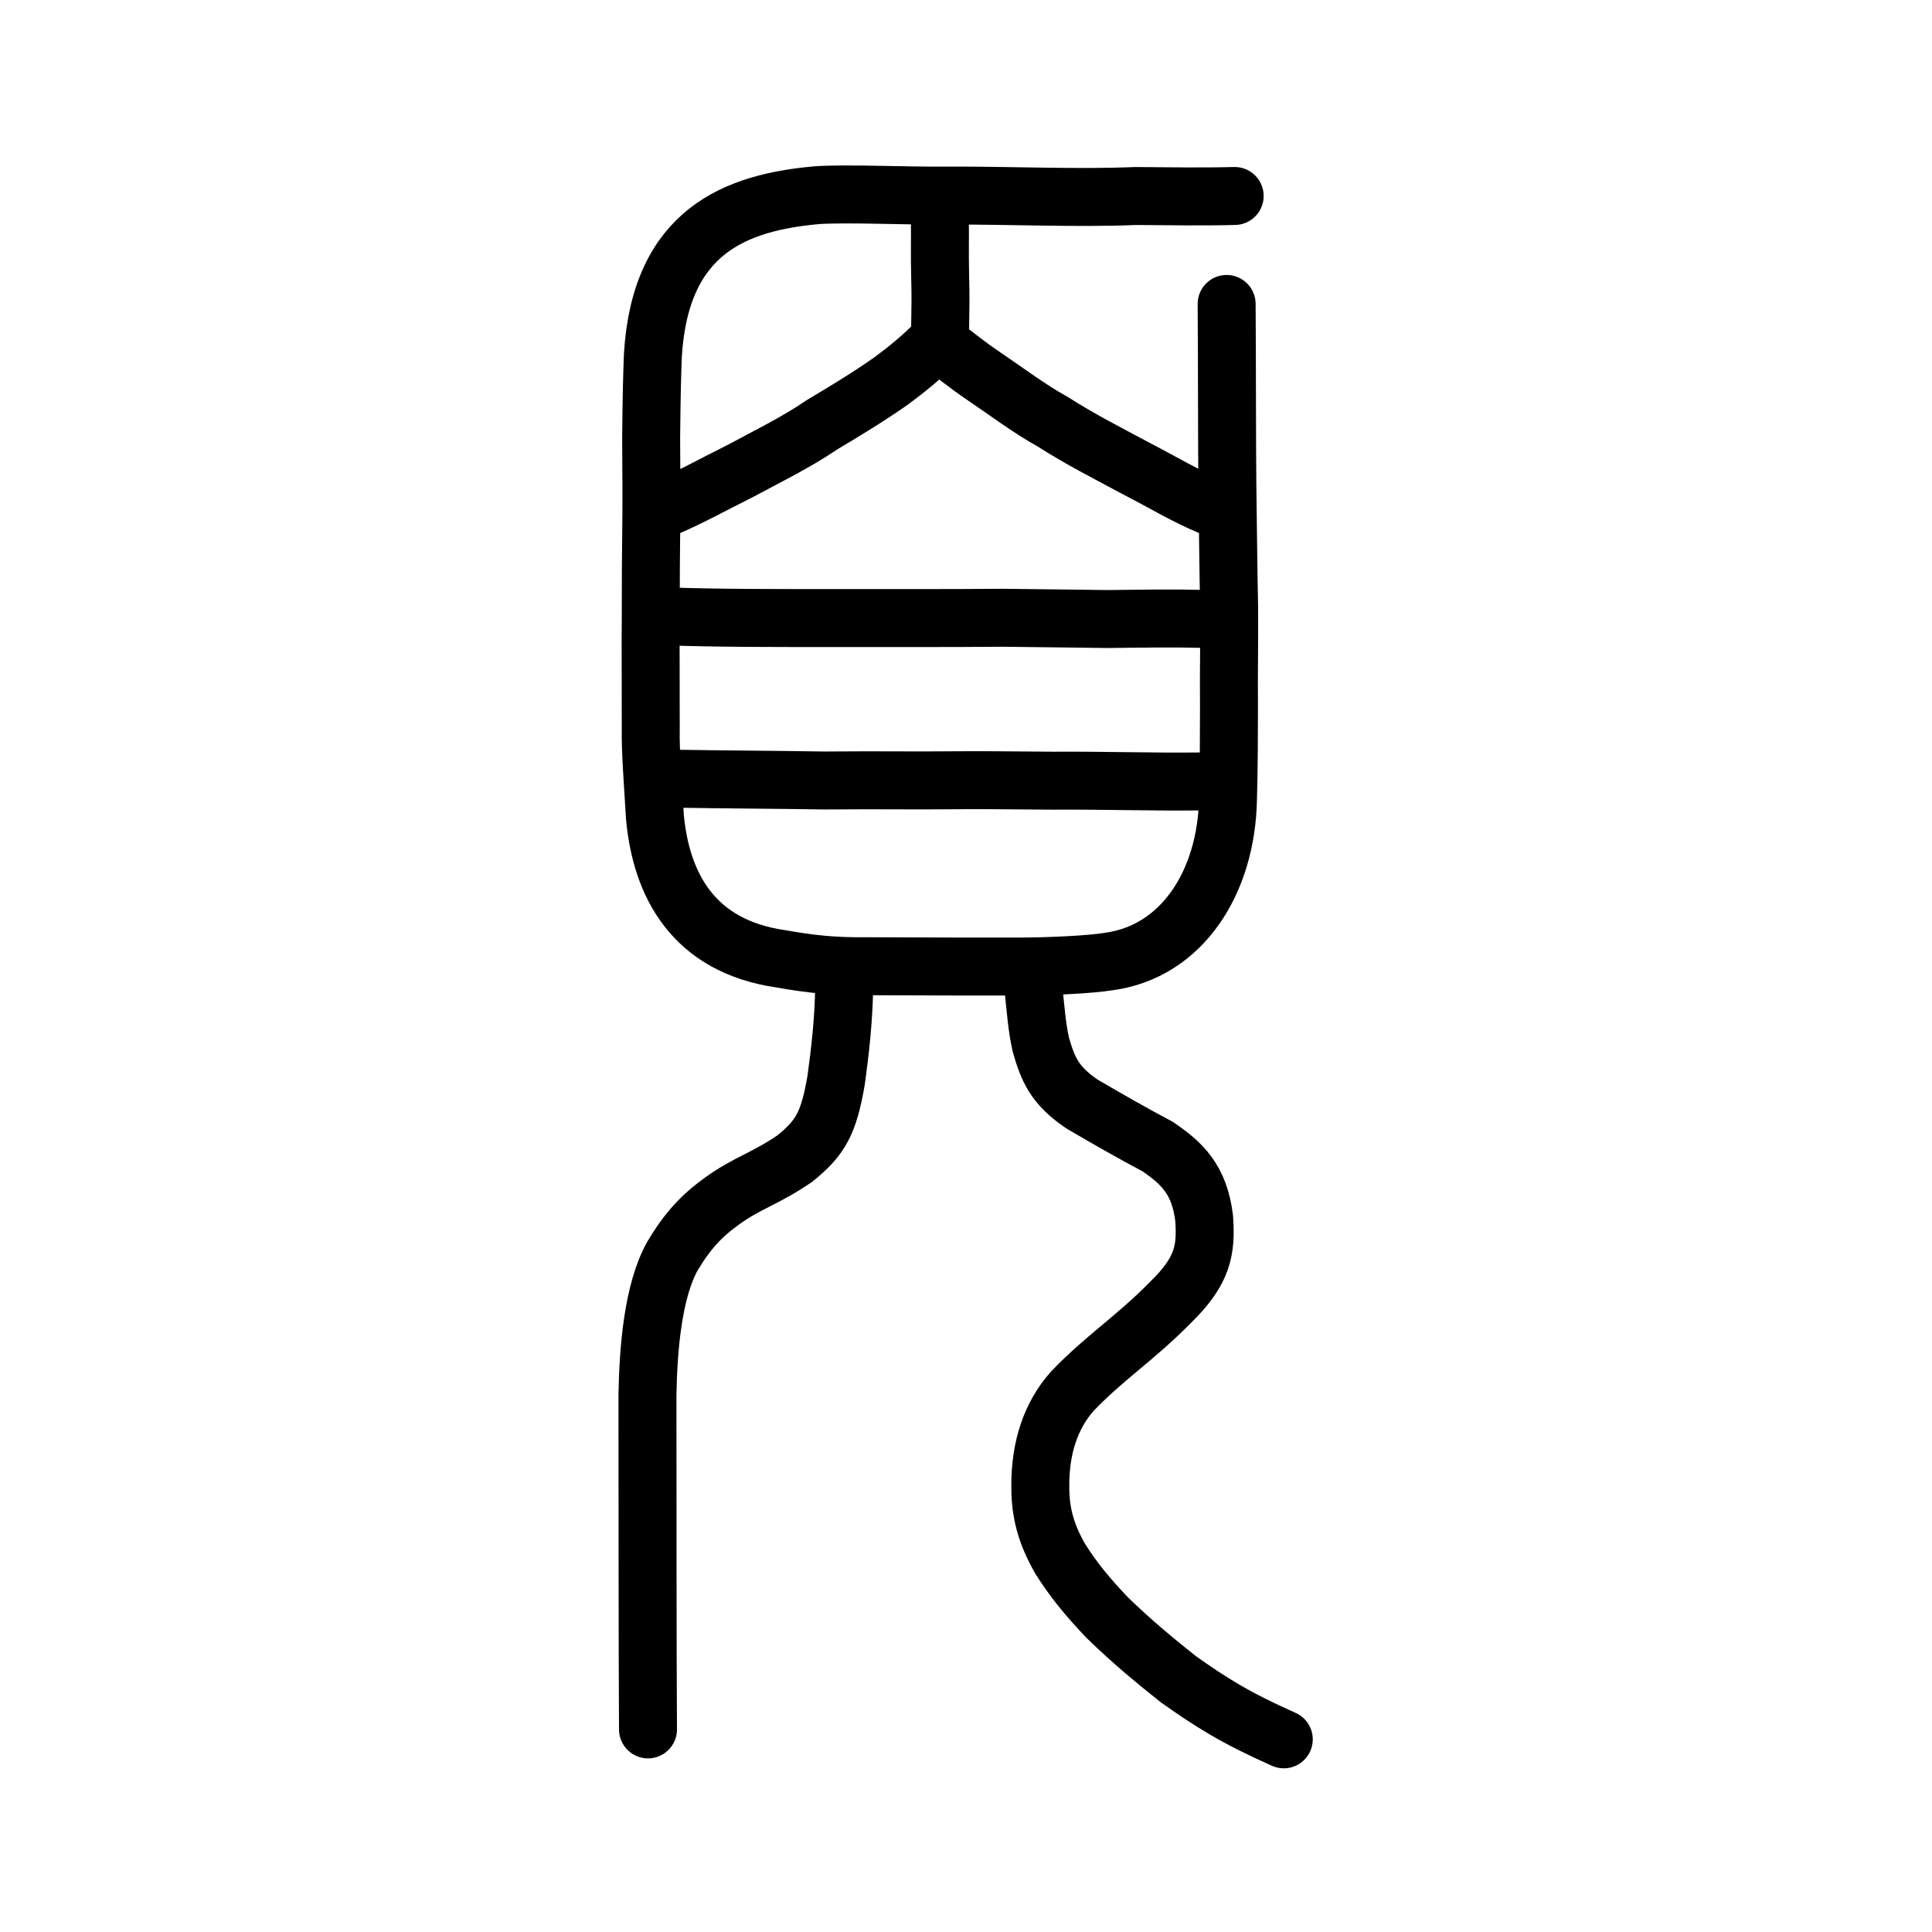 <?xml version="1.0" encoding="UTF-8" standalone="no"?>
<!-- Created with Inkscape (http://www.inkscape.org/) -->

<svg
   xmlns:dc="http://purl.org/dc/elements/1.1/"
   xmlns:cc="http://creativecommons.org/ns#"
   xmlns:rdf="http://www.w3.org/1999/02/22-rdf-syntax-ns#"
   xmlns:svg="http://www.w3.org/2000/svg"
   xmlns="http://www.w3.org/2000/svg"
   xmlns:sodipodi="http://sodipodi.sourceforge.net/DTD/sodipodi-0.dtd"
   xmlns:inkscape="http://www.inkscape.org/namespaces/inkscape"
   width="200px"
   height="200px"
   viewBox="0 0 200 200"
   version="1.1"
   id="SVGRoot"
   inkscape:version="0.92.3 (2405546, 2018-03-11)"
   sodipodi:docname="9801ss.svg">
  <sodipodi:namedview
     id="base"
     pagecolor="#ffffff"
     bordercolor="#666666"
     borderopacity="1.0"
     inkscape:pageopacity="0.0"
     inkscape:pageshadow="2"
     inkscape:zoom="11.313709"
     inkscape:cx="95.524148"
     inkscape:cy="165.75145"
     inkscape:document-units="px"
     inkscape:current-layer="layer1"
     showgrid="true"
     inkscape:window-width="1156"
     inkscape:window-height="807"
     inkscape:window-x="475"
     inkscape:window-y="106"
     inkscape:window-maximized="0"
     inkscape:snap-global="false">
    <inkscape:grid
       type="xygrid"
       id="grid7349" />
  </sodipodi:namedview>
  <defs
     id="defs6787" />
  <g
     id="layer1"
     inkscape:groupmode="layer"
     inkscape:label="レイヤー 1">
    <path
       style="opacity:1;vector-effect:none;fill:none;fill-opacity:1;stroke:#000000;stroke-width:6;stroke-linecap:round;stroke-linejoin:round;stroke-miterlimit:4;stroke-dasharray:none;stroke-dashoffset:0;stroke-opacity:1"
       d="m 126.981,31.464 c 0.048,6.635 0.026,14.078 0.075,18.677 0.056,3.956 0.108,9.429 0.183,12.735 0.026,4.644 -0.049,6.08 -0.015,10.336 -0.012,2.863 -0.006,6.274 -0.103,9.489 -0.155,8.618 -4.752,15.83 -12.372,16.841 -2.009,0.324 -6.329,0.51 -9.058,0.513 h -6.676 l -9.064,-0.032 c -3.623,0.044 -5.973,-0.213 -9.101,-0.763 -9.169,-1.317 -12.411,-7.766 -13.05,-14.661 -0.227,-3.814 -0.474,-6.857 -0.434,-9.058 l -2e-6,4.7e-5 c -0.011,-2.681 -0.015,-5.638 -0.013,-9.353 0.032,-2.984 0.002,-6.326 0.046,-9.704 0.069,-4.912 0.021,-7.69 0.008,-11.169 0.043,-4.505 0.1,-6.458 0.178,-8.526 0.765,-12.866 8.563,-15.846 17.065,-16.591 3.324,-0.195 9.028,0.093 13.501,0.048 6.542,-0.023 13.259,0.299 19.397,0.046 3.496,0.028 7.129,0.081 10.265,-0.004"
       id="path7385-0"
       inkscape:connector-curvature="0"
       sodipodi:nodetypes="ccccccccccccccccccccc" />
    <path
       style="opacity:1;vector-effect:none;fill:none;fill-opacity:1;stroke:#000000;stroke-width:6;stroke-linecap:round;stroke-linejoin:round;stroke-miterlimit:4;stroke-dasharray:none;stroke-dashoffset:0;stroke-opacity:1"
       d="m 97.241,21.176 c 0.06,0.786 0.072,2.518 0.057,4.313 -0.015,1.795 0.054,4.311 0.056,4.657 0.025,0.992 -0.046,3.706 -0.042,5.136"
       id="path822"
       inkscape:connector-curvature="0" />
    <path
       style="opacity:1;vector-effect:none;fill:none;fill-opacity:1;stroke:#000000;stroke-width:6;stroke-linecap:round;stroke-linejoin:round;stroke-miterlimit:4;stroke-dasharray:none;stroke-dashoffset:0;stroke-opacity:1"
       d="m 125.406,52.466 c -2.726,-1.132 -4.978,-2.518 -7.755,-3.948 -2.874,-1.547 -5.848,-3.046 -8.689,-4.871 -2.419,-1.34 -4.608,-3.009 -7.182,-4.749 -1.706,-1.155 -3.127,-2.307 -4.746,-3.582 -1.467,1.572 -3.272,3.001 -4.778,4.116 -2.425,1.697 -4.643,3.036 -7.151,4.532 -2.73,1.865 -5.804,3.351 -8.532,4.825 -2.782,1.377 -5.337,2.825 -8.007,3.917"
       id="path827-7"
       inkscape:connector-curvature="0"
       sodipodi:nodetypes="ccccccccc" />
    <path
       style="fill:none;stroke:#000000;stroke-width:6;stroke-linecap:round;stroke-linejoin:round;stroke-miterlimit:4;stroke-dasharray:none;stroke-opacity:1"
       d="m 68.745,63.795 c 5.599,0.209 12.215,0.179 16.218,0.187 6.35,-0.007 13.172,0.019 18.815,-0.031 3.786,0.057 7.303,0.071 10.882,0.13 4.122,-0.041 6.344,-0.098 10.389,-0.004"
       id="path4568-4-2"
       inkscape:connector-curvature="0"
       sodipodi:nodetypes="ccccc" />
    <path
       style="fill:none;stroke:#000000;stroke-width:6;stroke-linecap:round;stroke-linejoin:round;stroke-miterlimit:4;stroke-dasharray:none;stroke-opacity:1"
       d="m 69.538,80.606 c 6.167,0.1 9.907,0.097 15.767,0.191 6.561,-0.059 8.323,0.029 14.191,-0.028 2.889,-0.028 7.742,0.048 9.483,0.048 5.413,-0.034 10.408,0.139 15.299,0.077"
       id="path4568-4-2-7"
       inkscape:connector-curvature="0"
       sodipodi:nodetypes="ccccc" />
    <path
       style="opacity:1;vector-effect:none;fill:none;fill-opacity:1;stroke:#000000;stroke-width:6;stroke-linecap:round;stroke-linejoin:round;stroke-miterlimit:4;stroke-dasharray:none;stroke-dashoffset:0;stroke-opacity:1"
       d="m 132.897,180.055 c -5.102,-2.268 -7.533,-3.835 -10.918,-6.225 -2.195,-1.744 -4.748,-3.83 -7.361,-6.377 -1.979,-2.079 -3.502,-3.909 -4.879,-6.11 -1.447,-2.538 -2.056,-4.749 -2.046,-7.427 -0.038,-4.087 1.116,-7.424 3.31,-9.895 3.333,-3.485 6.537,-5.499 10.188,-9.219 3.314,-3.237 3.702,-5.373 3.46,-8.707 -0.495,-4.01 -2.301,-5.68 -4.784,-7.385 -2.816,-1.493 -5.287,-2.921 -7.804,-4.388 -2.922,-1.946 -3.599,-3.689 -4.321,-6.201 -0.405,-1.785 -0.537,-3.721 -0.829,-6.47"
       id="path6087-1"
       inkscape:connector-curvature="0"
       sodipodi:nodetypes="cccccccccccc" />
    <path
       style="opacity:1;vector-effect:none;fill:none;fill-opacity:1;stroke:#000000;stroke-width:6;stroke-linecap:round;stroke-linejoin:round;stroke-miterlimit:4;stroke-dasharray:none;stroke-dashoffset:0;stroke-opacity:1"
       d="m 87.39,102.129 c -0.05,3.4 -0.407,6.598 -0.836,9.713 -0.768,4.406 -1.581,5.931 -4.307,8.117 -3.113,2.113 -4.872,2.471 -7.495,4.367 -2.127,1.531 -3.568,3.072 -5.122,5.67 -2.057,3.648 -2.524,9.718 -2.605,14.406 0.008,4.482 1.78e-4,27.848 0.055,34.625"
       id="path834-98"
       inkscape:connector-curvature="0"
       sodipodi:nodetypes="ccccccc" />
  </g>
</svg>
